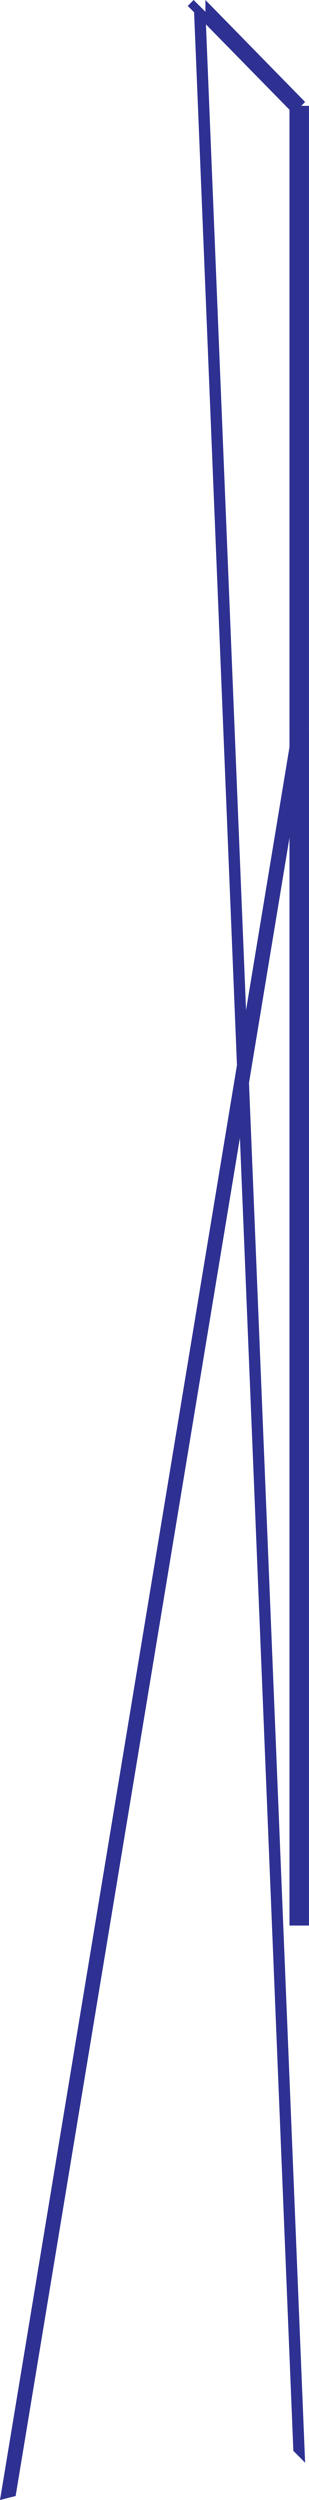 <svg xmlns="http://www.w3.org/2000/svg" width="13.051" height="105.344"><path fill="#2e3192" d="M12.64 4.46h.41v76.677h-.823V4.46h.414"/><path fill="#2e3192" d="M8.176 0v.496l4.215 4.297.496-.496L8.676 0v.496L8.176 0 7.93.25l.246.246V0"/><path fill="#2e3192" d="m12.64 103.523-.25-.25L8.177 0l.5.496 4.21 103.277-.245-.25m-.333-72.543-.082-.085v22.304h.824V30.895l-.082-.082.082.082-.082-.082-.66.168"/><path fill="#2e3192" d="m.328 105.258-.328.086L12.309 30.98l.66-.168L.66 105.176l-.332.082"/></svg>
